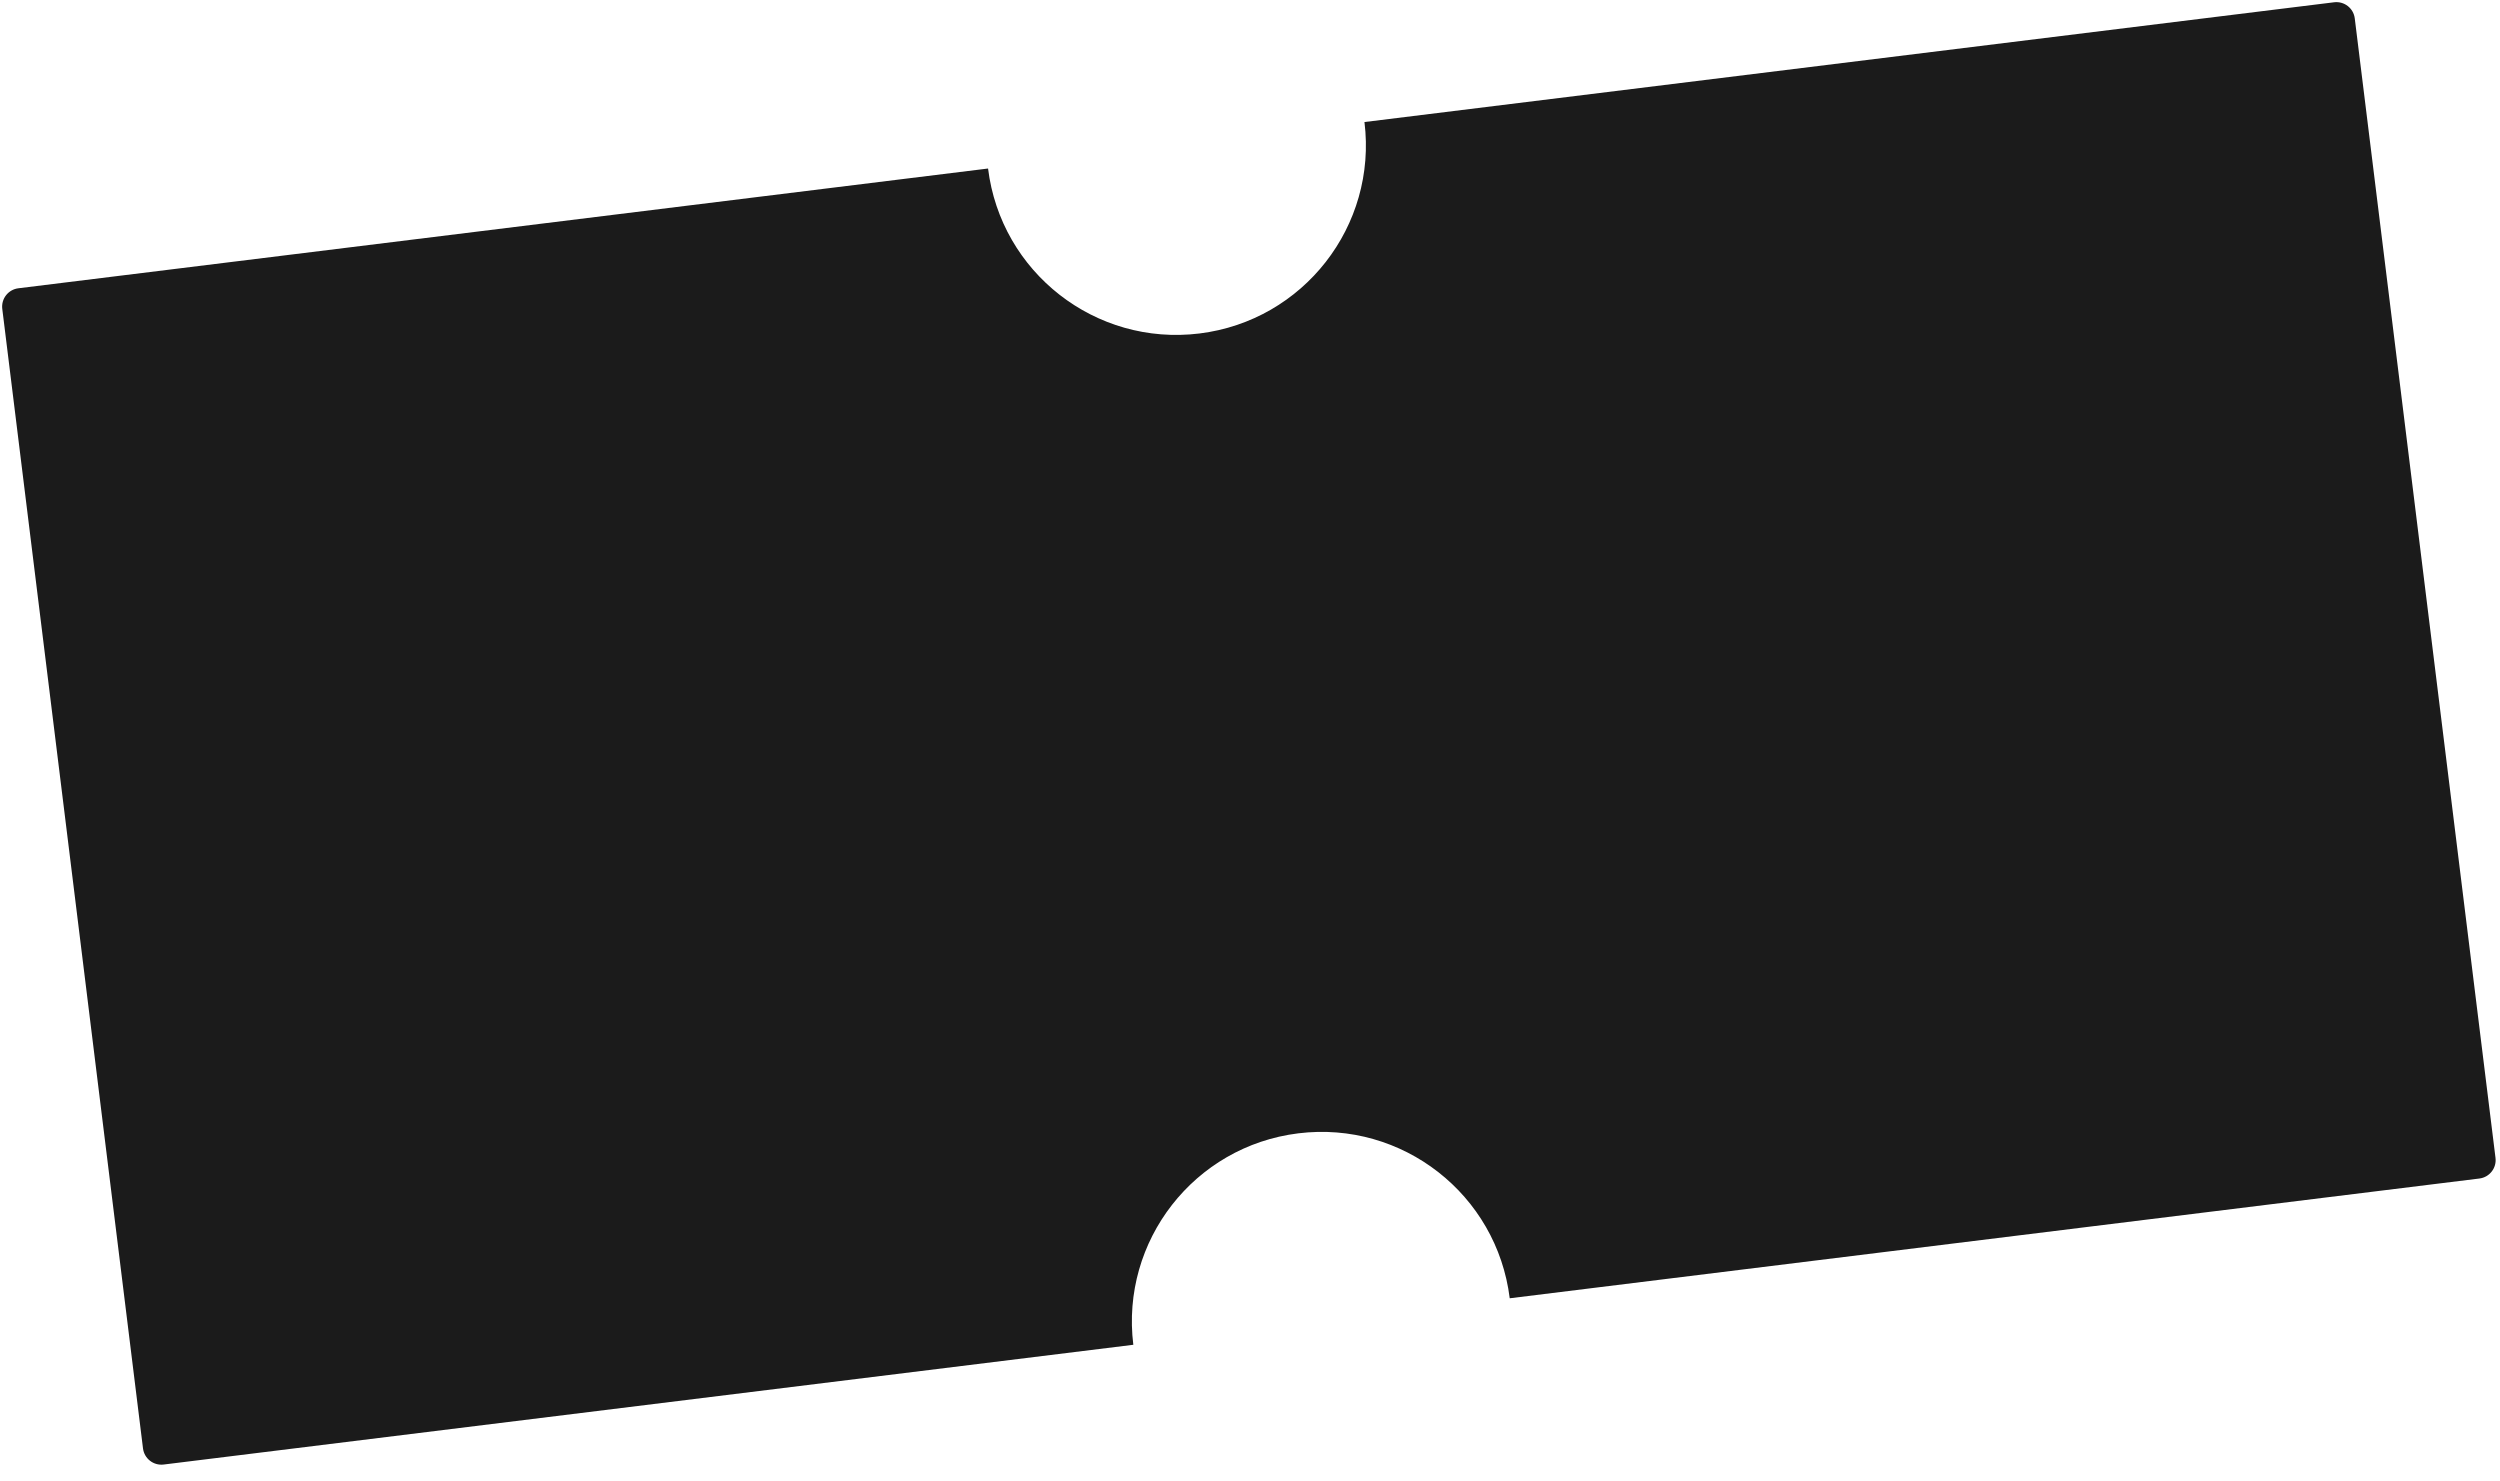 <svg width="135" height="80" viewBox="0 0 135 80" fill="none" xmlns="http://www.w3.org/2000/svg">
<path fill-rule="evenodd" clip-rule="evenodd" d="M73.681 6.59C74.374 12.203 70.386 17.314 64.773 18.008C59.16 18.701 54.048 14.713 53.355 9.1C53.355 9.1 53.355 9.1 53.355 9.1L0.992 15.567C0.444 15.635 0.055 16.134 0.123 16.682L7.722 78.215C7.79 78.763 8.289 79.152 8.837 79.085L61.199 72.618C61.199 72.618 61.199 72.618 61.199 72.618C60.506 67.005 64.494 61.893 70.106 61.2C75.719 60.506 80.831 64.494 81.525 70.107C81.525 70.107 81.525 70.107 81.525 70.107L133.887 63.64C134.435 63.572 134.825 63.073 134.757 62.525L127.157 0.992C127.09 0.444 126.59 0.055 126.042 0.123L73.681 6.59C73.681 6.59 73.681 6.59 73.681 6.59Z" fill="#1B1B1B"/>
</svg>
